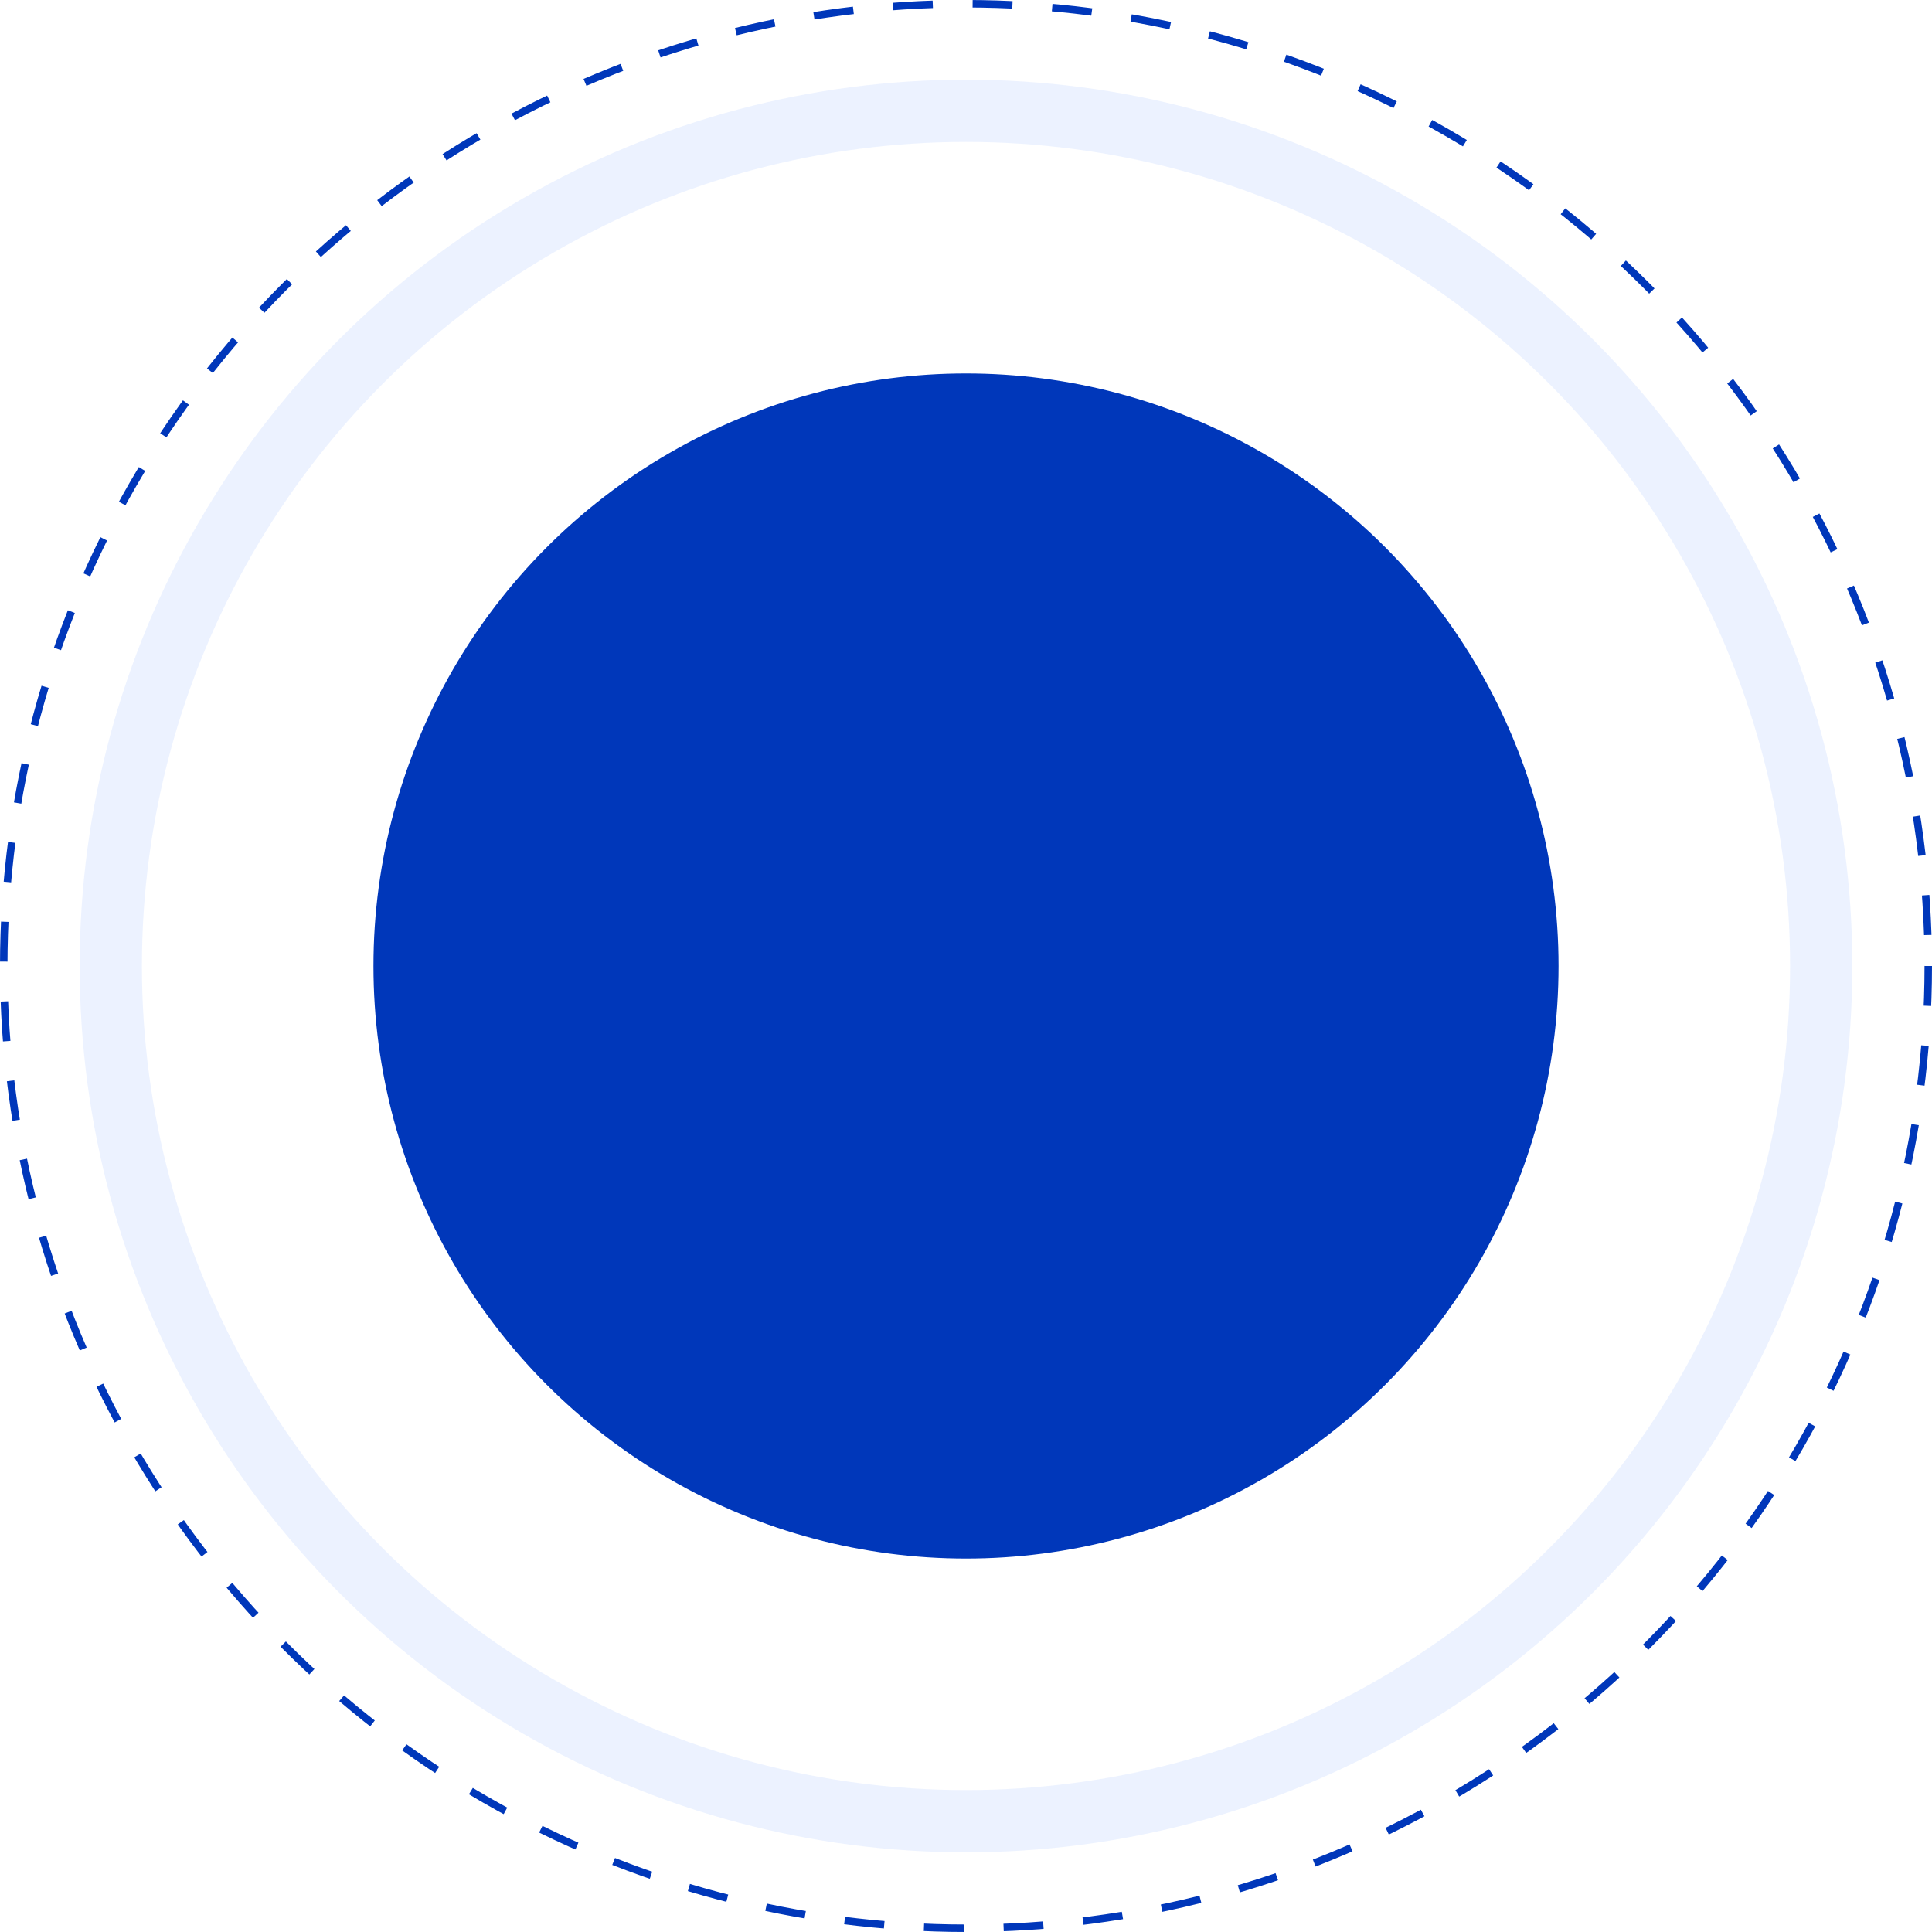 <svg width="776" height="776" viewBox="0 0 776 776" fill="none" xmlns="http://www.w3.org/2000/svg">
<circle cx="388" cy="388" r="343.5" stroke="#5889FF" stroke-opacity="0.11" stroke-width="25"/>
<circle cx="388" cy="388" r="238" fill="#0037BA"/>
<circle cx="388" cy="388" r="386.5" stroke="#0037BA" stroke-width="3" stroke-dasharray="16 16"/>
</svg>
